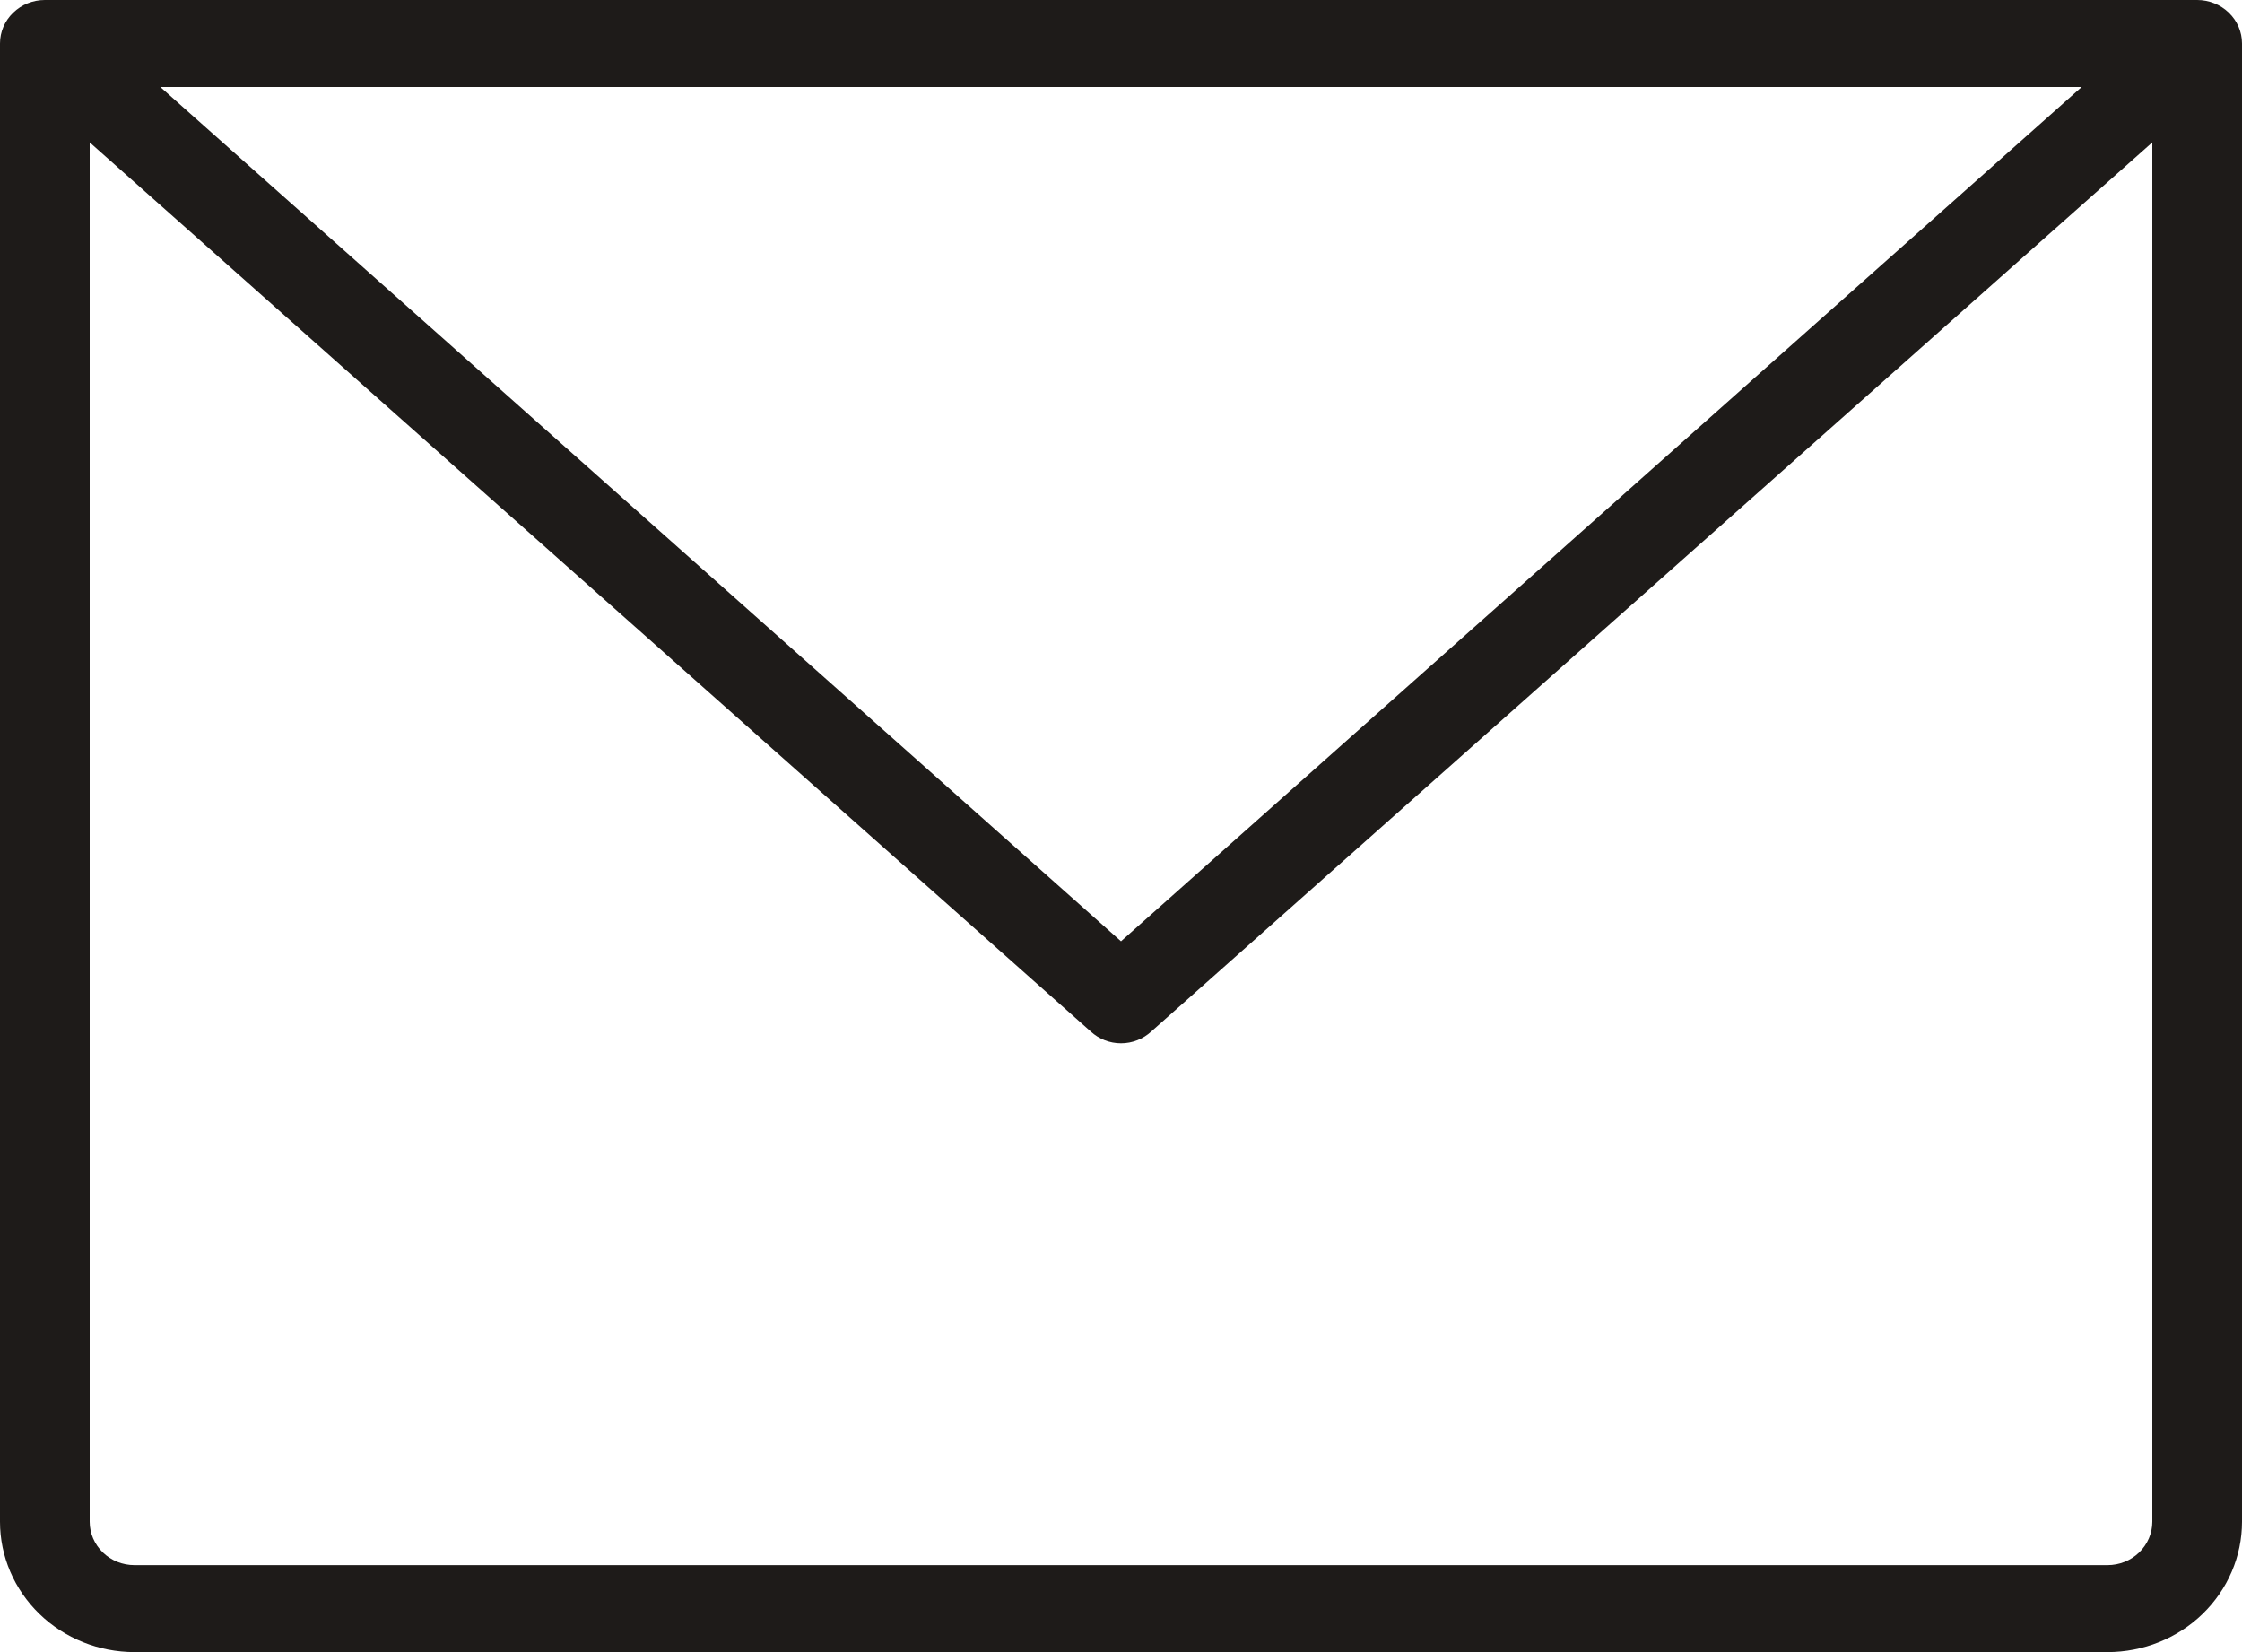 <svg width="38" height="28" viewBox="0 0 38 28" fill="none" xmlns="http://www.w3.org/2000/svg">
<path d="M37.24 0H0.76C0.558 0 0.365 0.078 0.223 0.216C0.08 0.354 0 0.541 0 0.737V25.79C0 26.376 0.24 26.938 0.668 27.353C1.095 27.767 1.675 28 2.28 28H35.72C36.325 28 36.905 27.767 37.332 27.353C37.76 26.938 38 26.376 38 25.79V0.737C38 0.541 37.92 0.354 37.777 0.216C37.635 0.078 37.442 0 37.24 0ZM35.283 1.474L19 15.953L2.717 1.474H35.283ZM35.72 26.526H2.28C2.078 26.526 1.885 26.449 1.743 26.311C1.6 26.172 1.52 25.985 1.52 25.79V2.413L18.487 17.482C18.625 17.61 18.809 17.682 19 17.682C19.191 17.682 19.375 17.61 19.513 17.482L36.48 2.413V25.79C36.48 25.985 36.4 26.172 36.257 26.311C36.115 26.449 35.922 26.526 35.72 26.526Z" fill="#1E1B19"/>
</svg>
